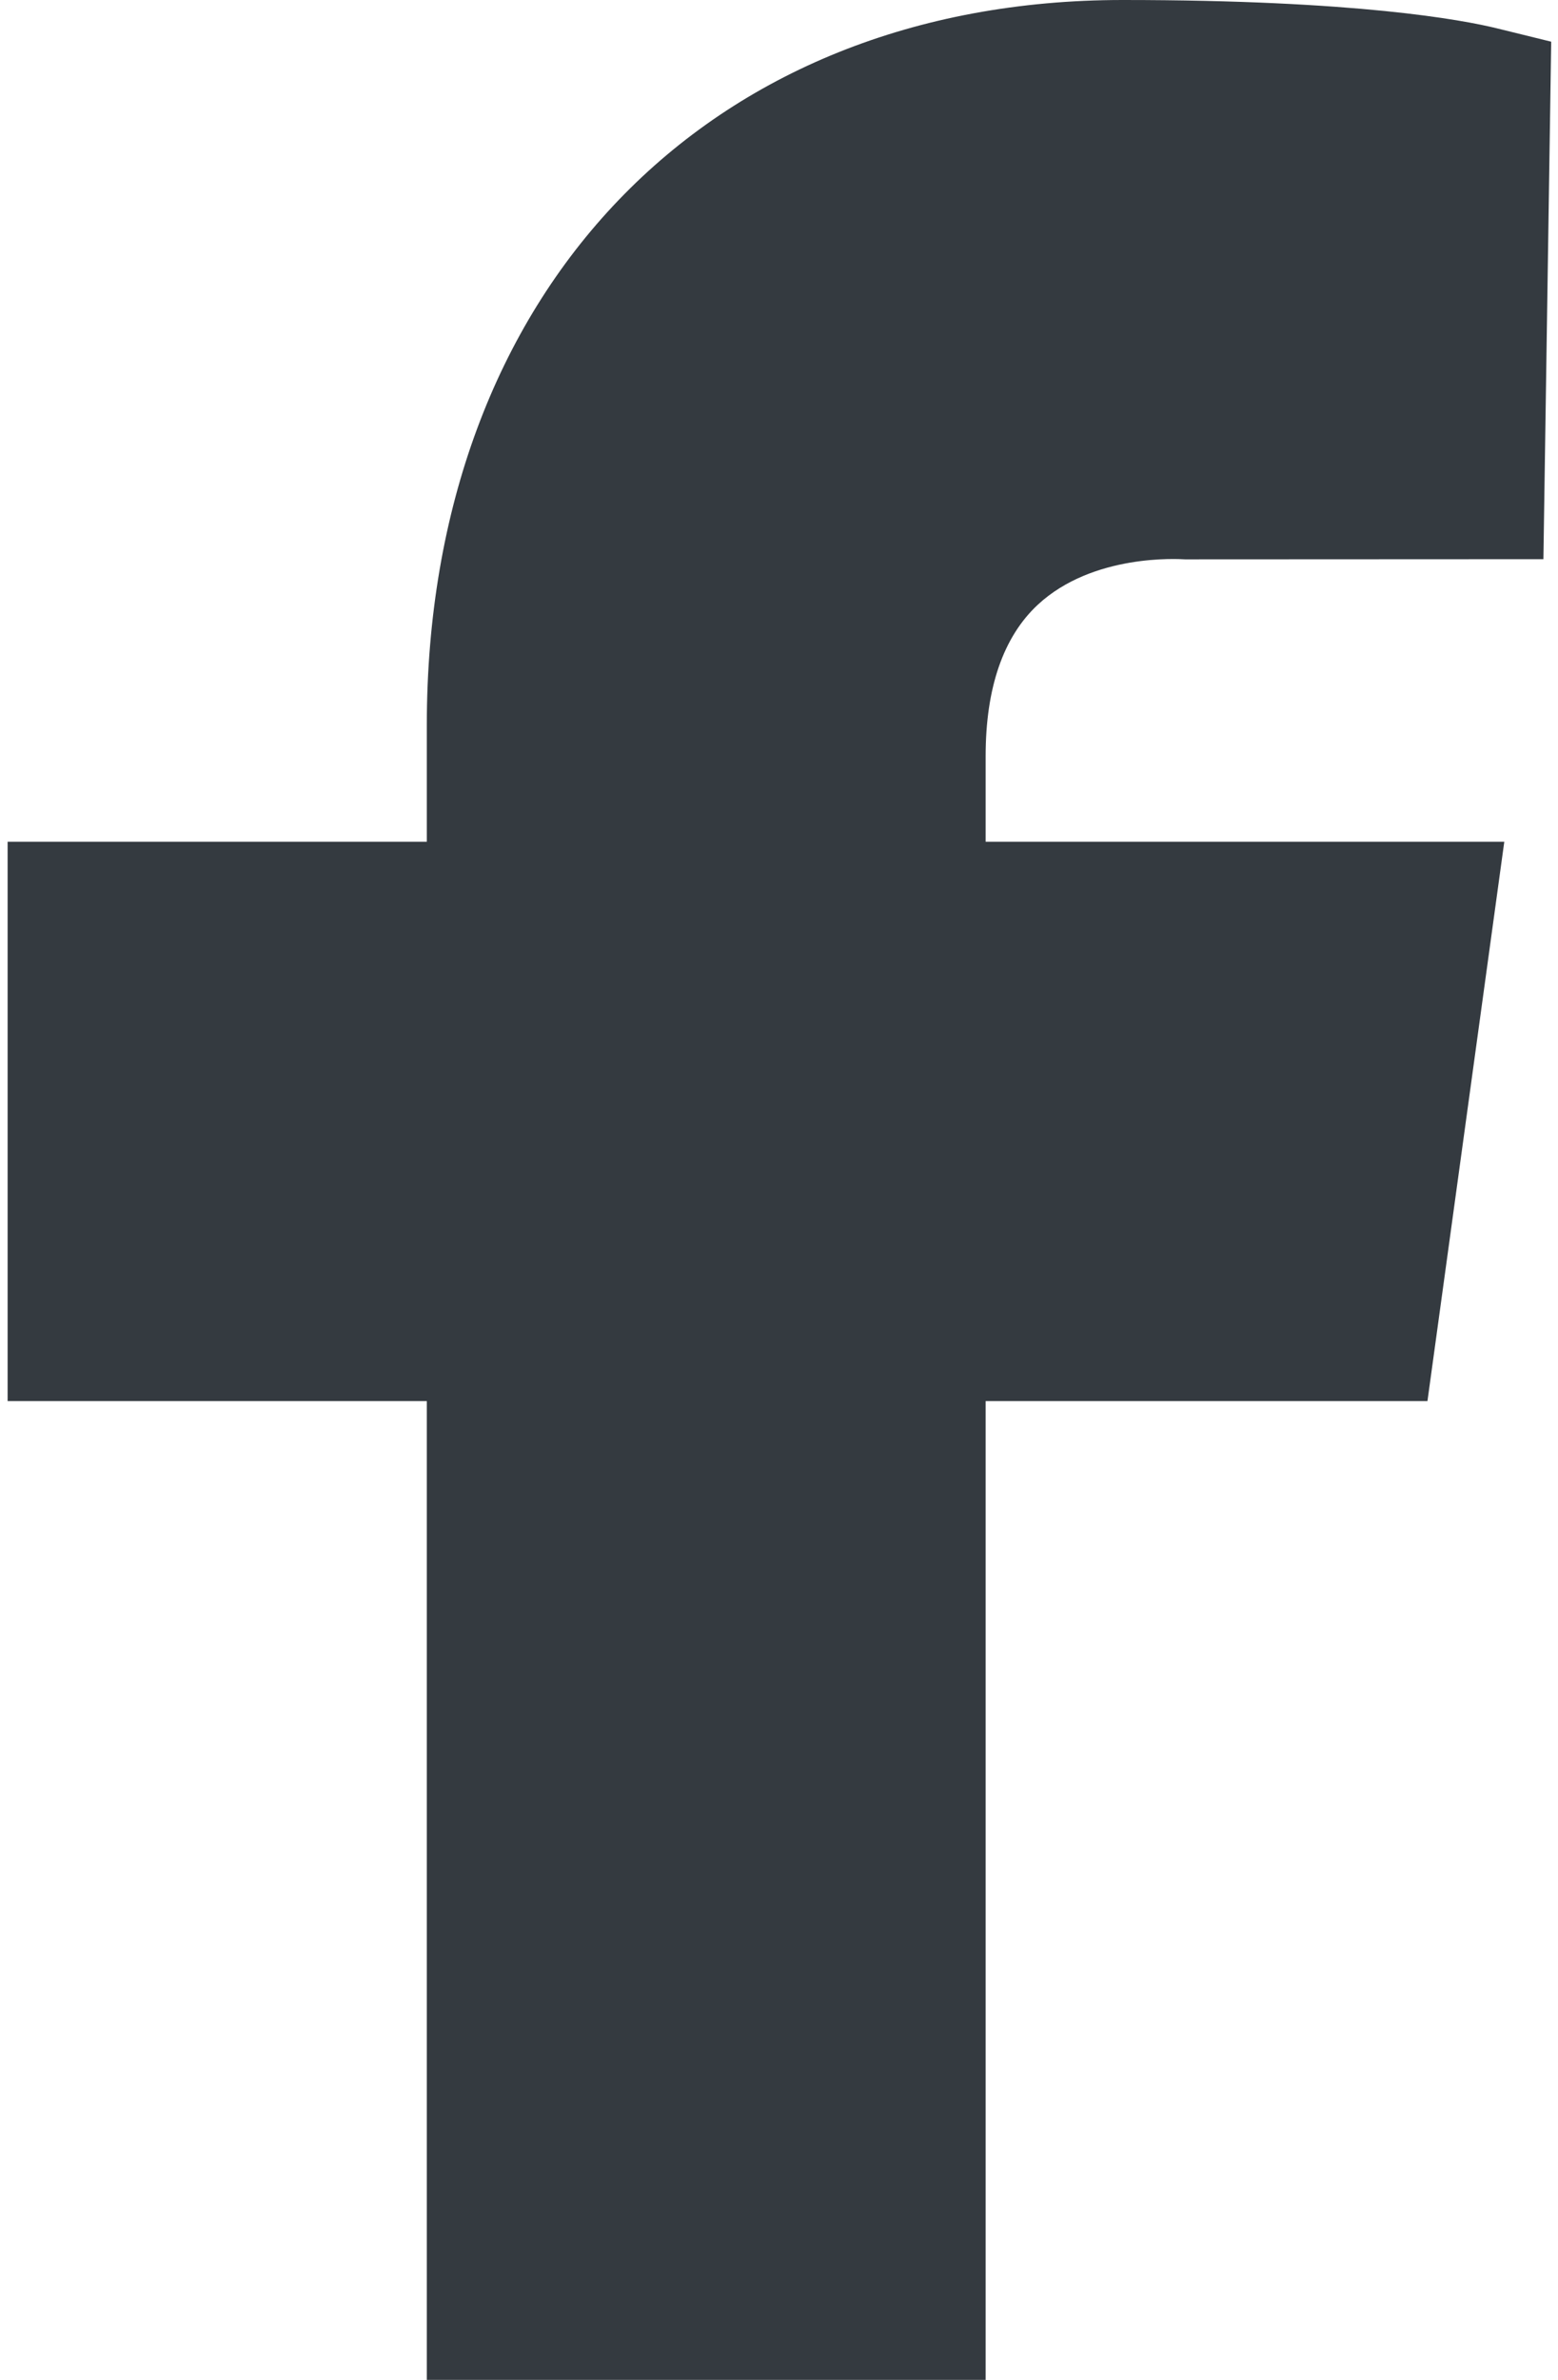 <svg width="19" height="29" viewBox="0 0 19 29" fill="none" xmlns="http://www.w3.org/2000/svg">
<path fill-rule="evenodd" clip-rule="evenodd" d="M12.656 7.369C13.33 6.744 14.375 6.812 14.451 6.816L18.822 6.814L18.917 0.508L18.258 0.346C17.835 0.242 16.542 0 13.691 0C8.616 0 5.205 3.553 5.205 8.838V10.257H0.093V17.073H5.205V29H12.02V17.073H17.408L18.345 10.257H12.02V9.213C12.02 8.383 12.235 7.761 12.656 7.369Z" fill="#343A40"/>
</svg>
